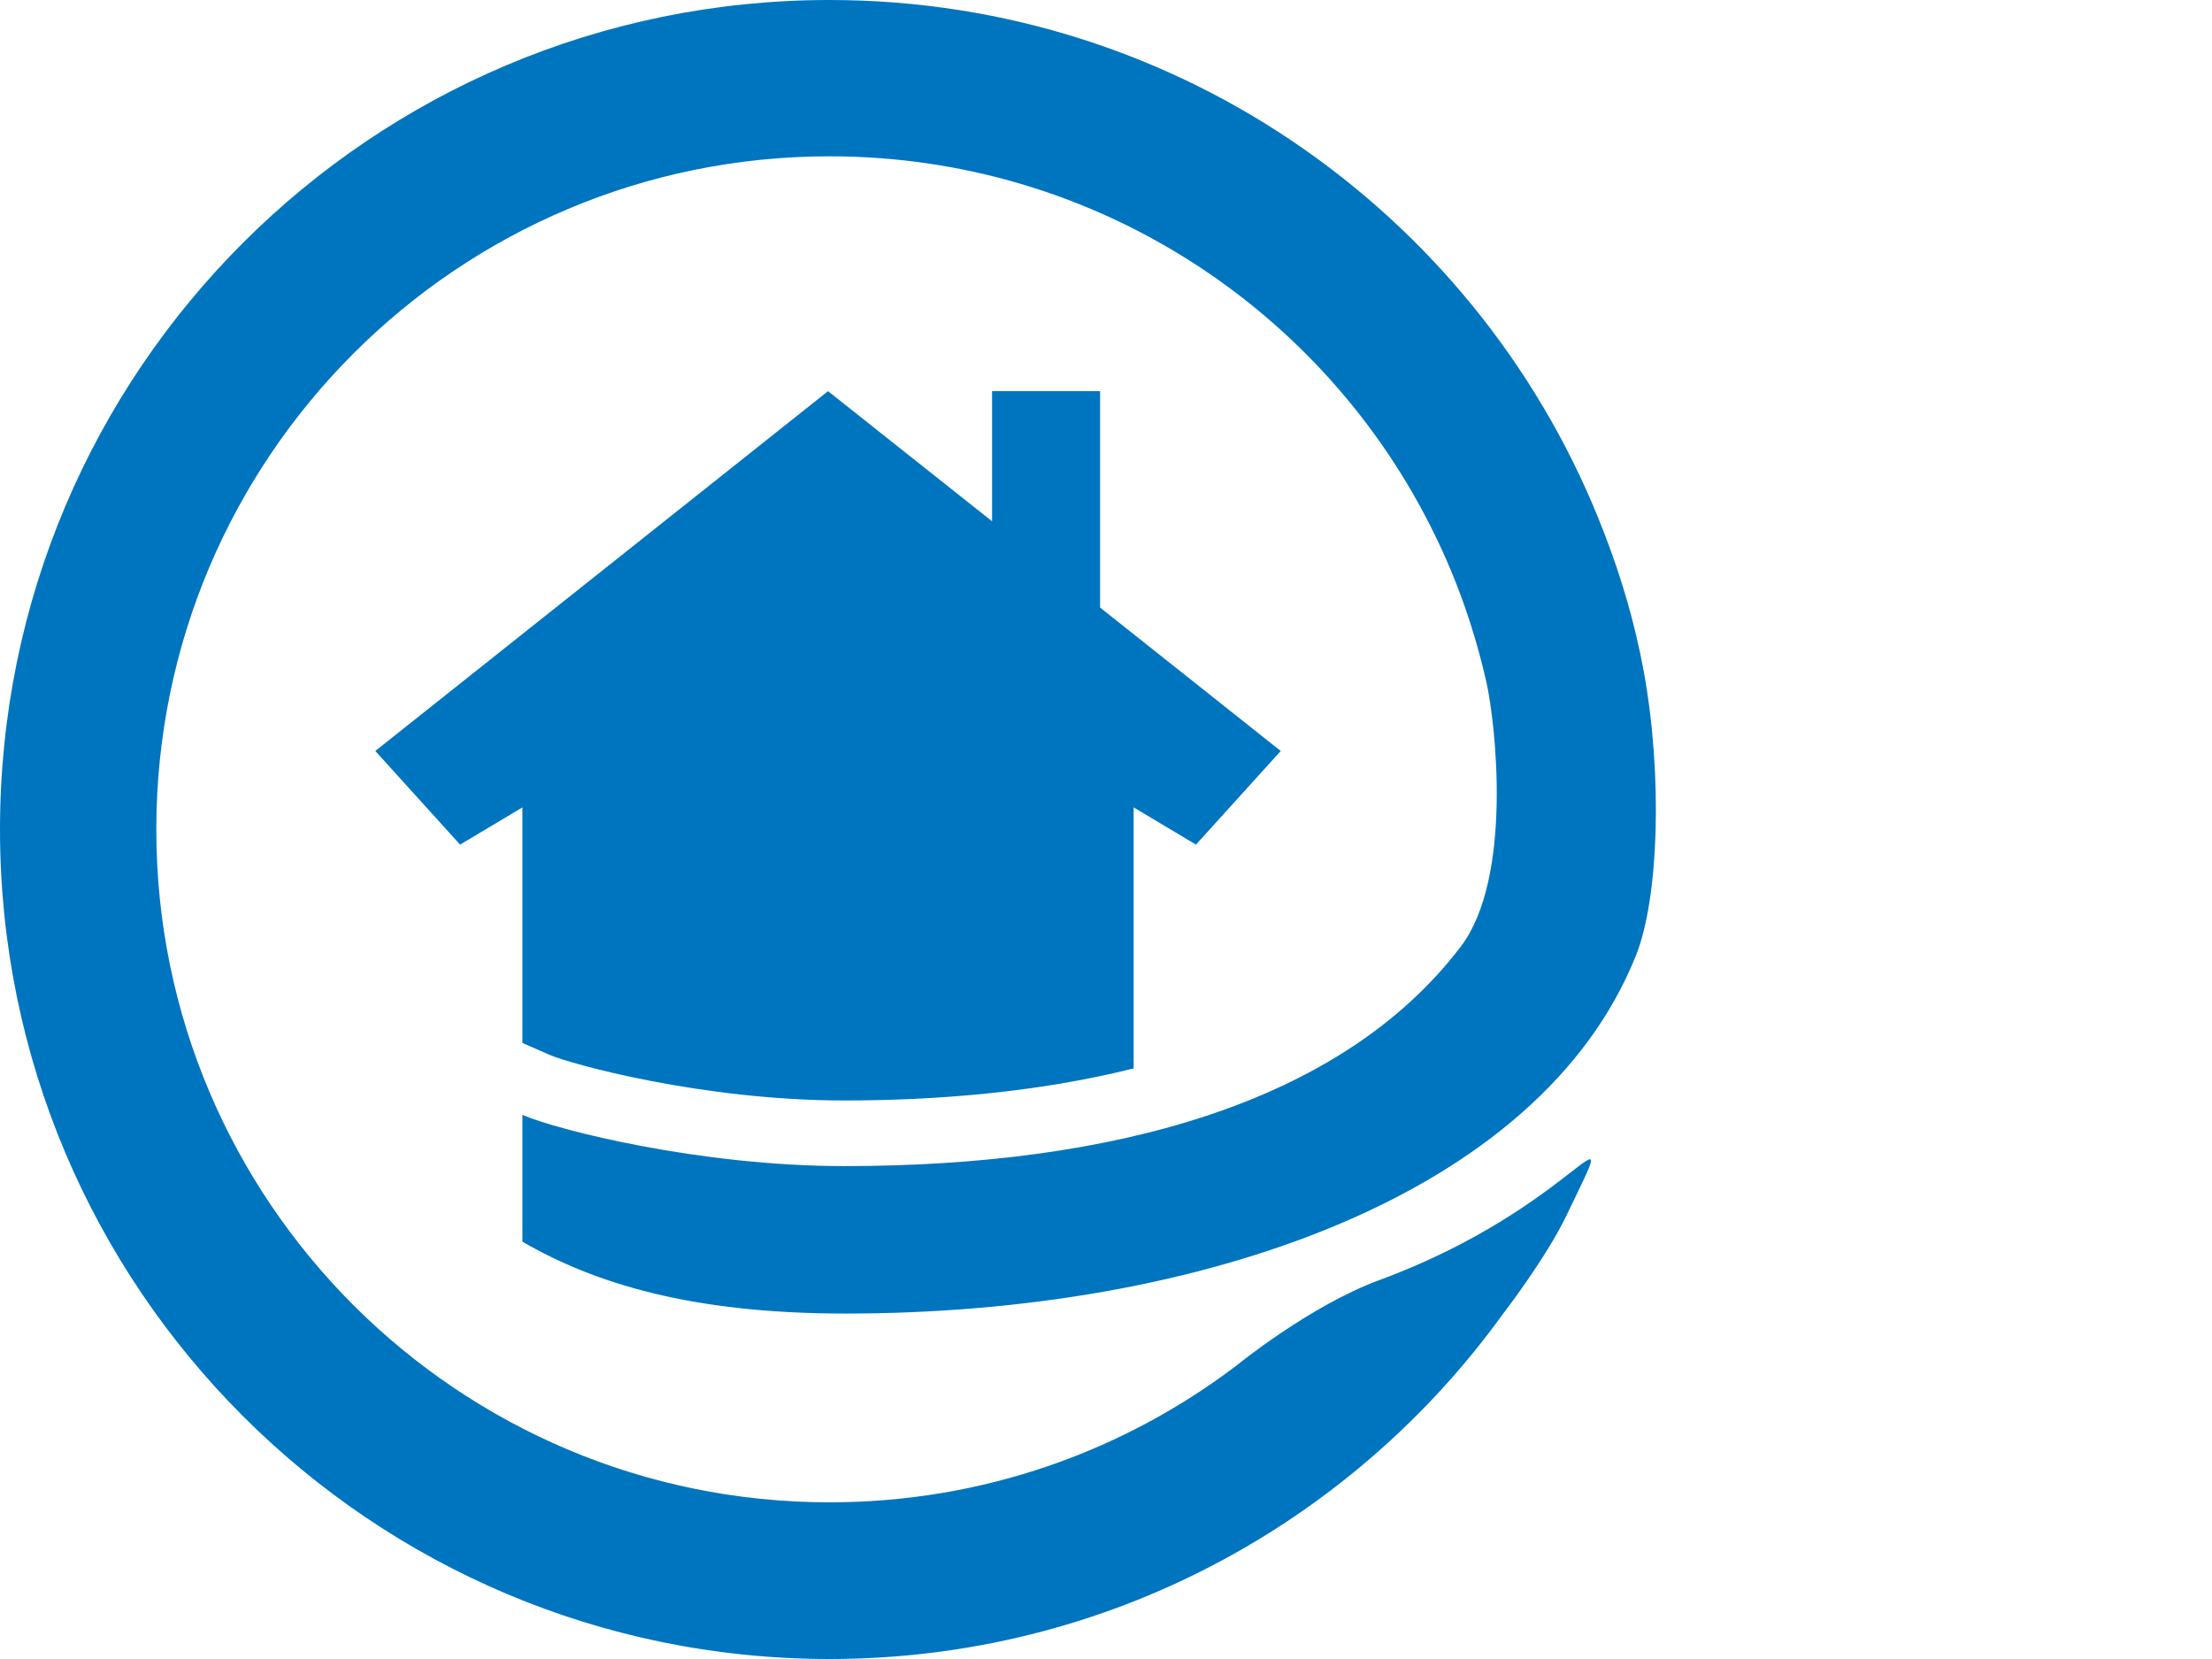 <?xml version="1.0" encoding="utf-8"?>
<!-- Generator: Adobe Illustrator 25.3.1, SVG Export Plug-In . SVG Version: 6.00 Build 0)  -->
<svg version="1.1" id="Ebene_1" xmlns="http://www.w3.org/2000/svg" xmlns:xlink="http://www.w3.org/1999/xlink" x="0px" y="0px"
	 viewBox="0 0 60 45" style="enable-background:new 0 0 60 45;" xml:space="preserve">
<style type="text/css">
	.st0{fill:#0075BF;}
</style>
<g>
	<path class="st0" d="M26.91,10.61v3.53l-4.45-3.53l-12.28,9.76l2.3,2.54l1.69-1.01v6.39l0.73,0.32c0.57,0.25,4.15,1.24,8,1.24
		c2.43,0,5.22-0.21,7.85-0.87v-7.08l1.69,1.01l2.3-2.54l-4.9-3.89v-5.87H26.91z"/>
	<path class="st0" d="M22.93,35.63c9.65,0,18.83-3.2,21.44-9.7c0.63-1.57,0.73-4.88,0.22-7.7c-0.24-1.31-0.61-2.57-1.08-3.78
		C40.27,6,32.09,0,22.5,0C10.07,0,0,10.07,0,22.5C0,34.93,10.07,45,22.5,45c7.52,0,14.17-3.69,18.26-9.35c0,0,1.17-1.51,1.74-2.7
		c1.64-3.42,0.3-0.21-5.08,1.77c-1.9,0.7-3.88,2.32-3.88,2.32c-3.07,2.33-6.89,3.71-11.04,3.71c-10.08,0-18.26-8.17-18.26-18.25
		c0-10.08,8.17-18.26,18.26-18.26c7.21,0,13.45,4.18,16.41,10.25c0.62,1.26,1.09,2.61,1.41,4.02c0.25,1.12,0.72,5.31-0.7,7.17
		c-3.21,4.22-9.37,5.95-16.72,5.95c-3.92,0-7.79-0.98-8.73-1.39l0,3.44C16.12,34.81,18.75,35.63,22.93,35.63z"/>
</g>
</svg>
